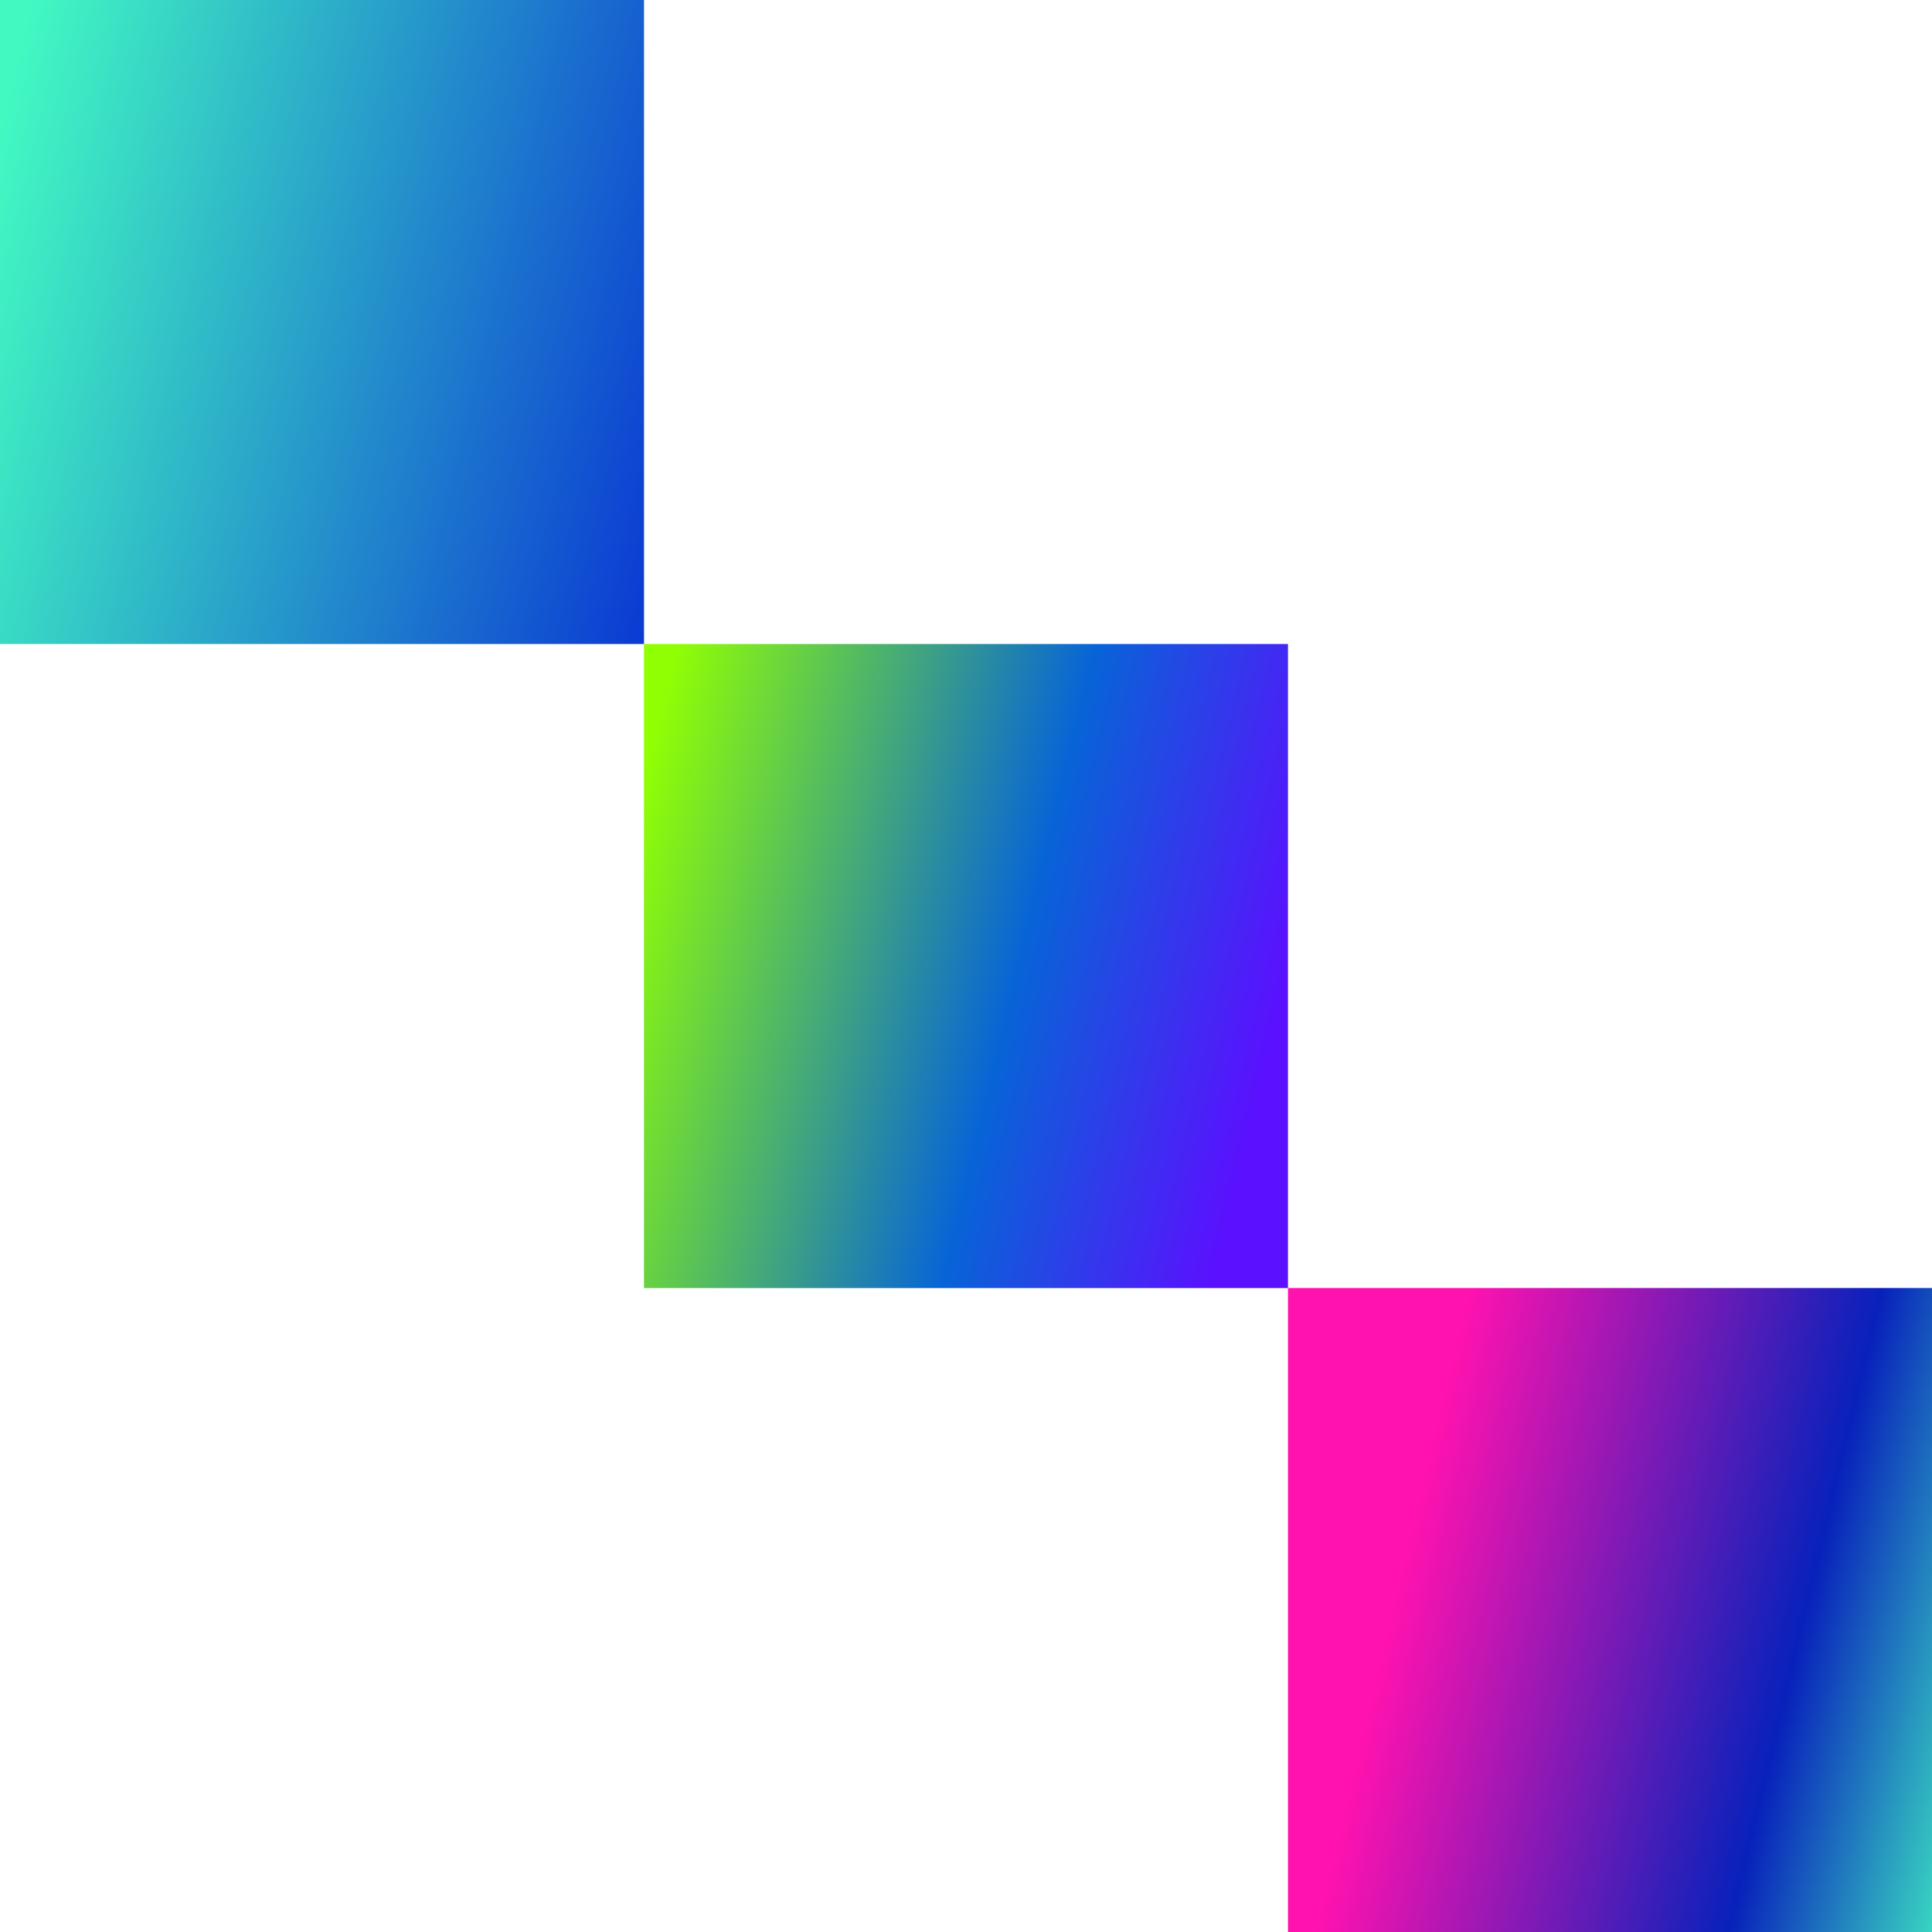 <svg xmlns="http://www.w3.org/2000/svg" width="32" height="32" fill="none" viewBox="0 0 32 32"><g clip-path="url(#clip0_354_4345)"><rect width="10.667" height="10.667" fill="url(#paint0_linear_354_4345)"/><rect width="10.667" height="10.667" x="10.666" y="10.667" fill="url(#paint1_linear_354_4345)"/><rect width="10.667" height="10.672" x="21.333" y="21.333" fill="url(#paint2_linear_354_4345)"/></g><defs><linearGradient id="paint0_linear_354_4345" x1="1.034" x2="13.691" y1="-2.119" y2=".907" gradientUnits="userSpaceOnUse"><stop stop-color="#42F9C2"/><stop offset="1" stop-color="#082FD4"/></linearGradient><linearGradient id="paint1_linear_354_4345" x1="11.7" x2="24.357" y1="8.548" y2="11.574" gradientUnits="userSpaceOnUse"><stop stop-color="#90FF04"/><stop offset=".52" stop-color="#0764D7"/><stop offset=".857" stop-color="#5B10FF"/></linearGradient><linearGradient id="paint2_linear_354_4345" x1="22.368" x2="35.025" y1="19.213" y2="22.238" gradientUnits="userSpaceOnUse"><stop offset=".186" stop-color="#FF12AF"/><stop offset=".697" stop-color="#0821BB"/><stop offset="1" stop-color="#42F9C2"/></linearGradient><clipPath id="clip0_354_4345"><rect width="32" height="32" fill="#fff"/></clipPath></defs></svg>